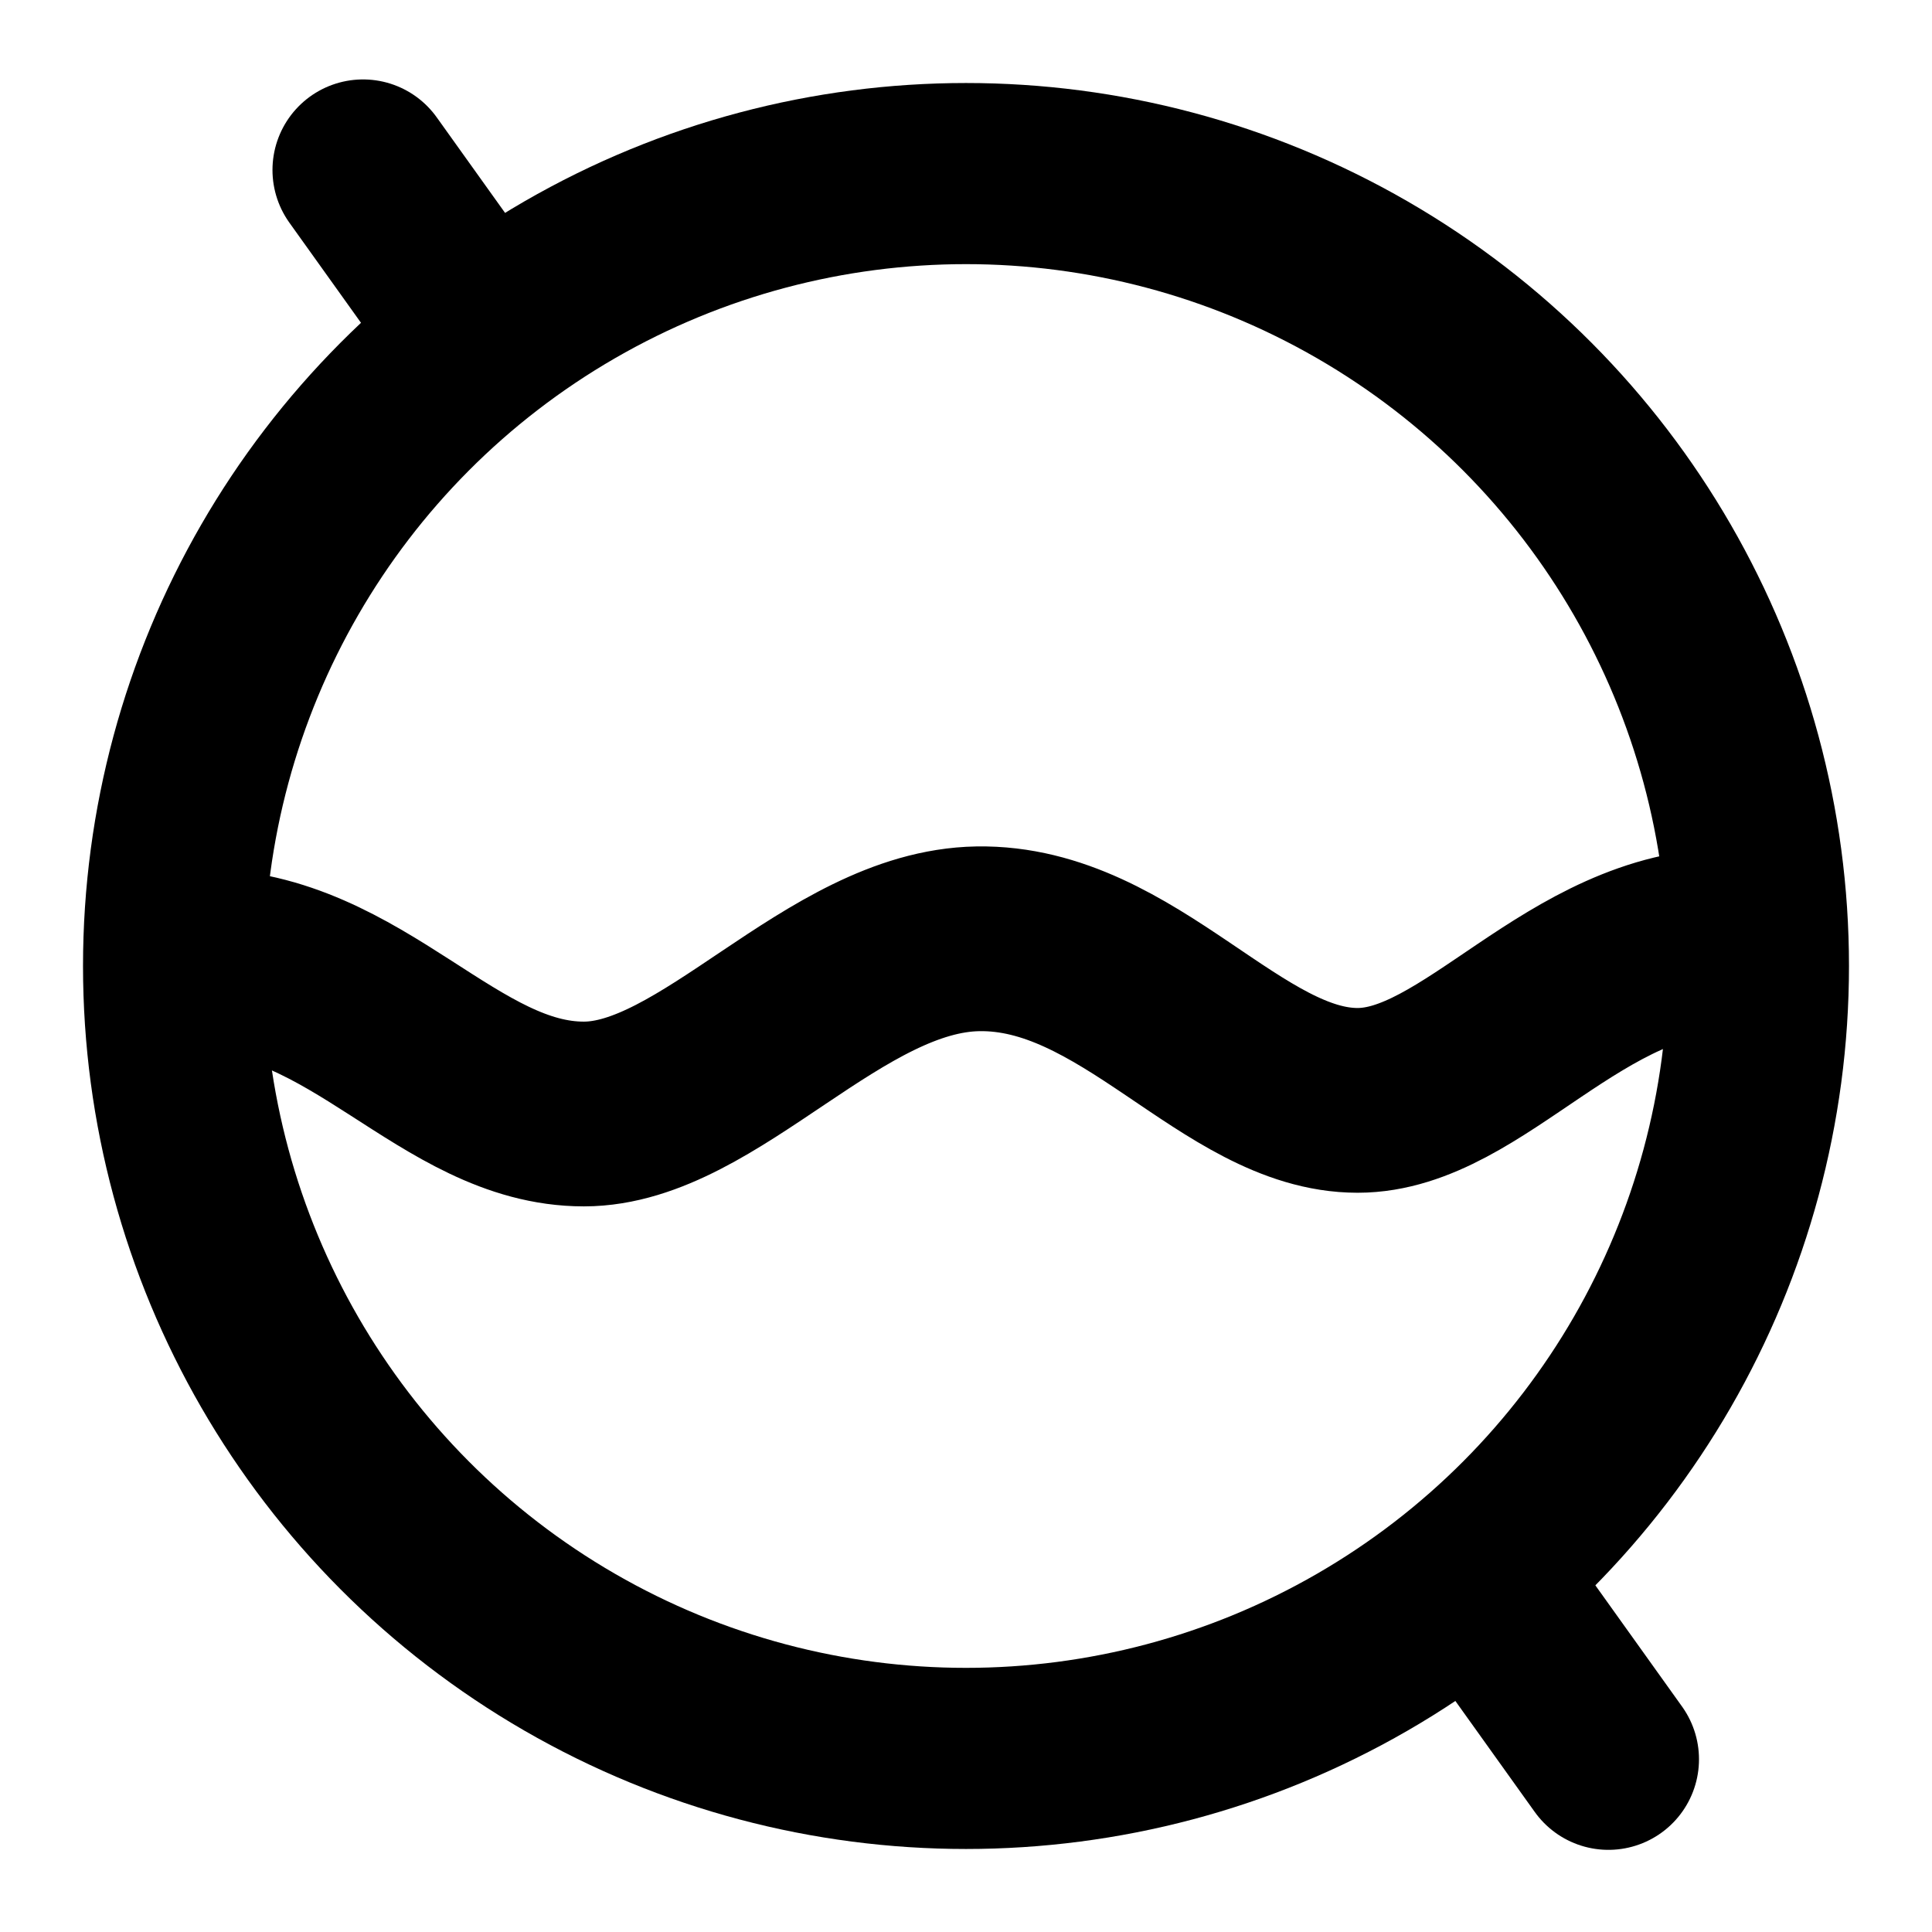 <?xml version="1.0" encoding="utf-8" ?>
<svg
  class="logo-svg"
  viewBox="0 0 512 512"
  style="stroke: currentColor; fill: none; stroke-width: 48px; stroke-linecap: round; "
  xmlns="http://www.w3.org/2000/svg"
>
  <ellipse cx="256" cy="256" rx="210" ry="210">
    <title>Globe</title>
  </ellipse>
  <g transform="matrix(1.02, 0, 0, 1.02, -3.773, -127.741)">
    <title>Waves</title>
    <path
      d="M 55.43 374.93 C 96.49 374.93 120.32 414.67 155.39 414.67 C 188.02 414.67 220.42 369.79 257.74 369.15 C 296.98 368.49 323.82 411.13 356.42 411.13 C 386.65 411.13 412.81 369.58 453.81 369.58"
    />
  </g>
  <line
    x1="127.1"
    y1="88.24"
    x2="96.21"
    y2="45.05"
    style="transform-box: fill-box; transform-origin: 50% 50%;"
    transform="matrix(1, 0, 0, 1, 0, 0)"
  />
  <line
    x1="426.25"
    y1="466.23"
    x2="391.37"
    y2="417.46"
    style="transform-box: fill-box; transform-origin: 50% 50%;"
  />
</svg>
